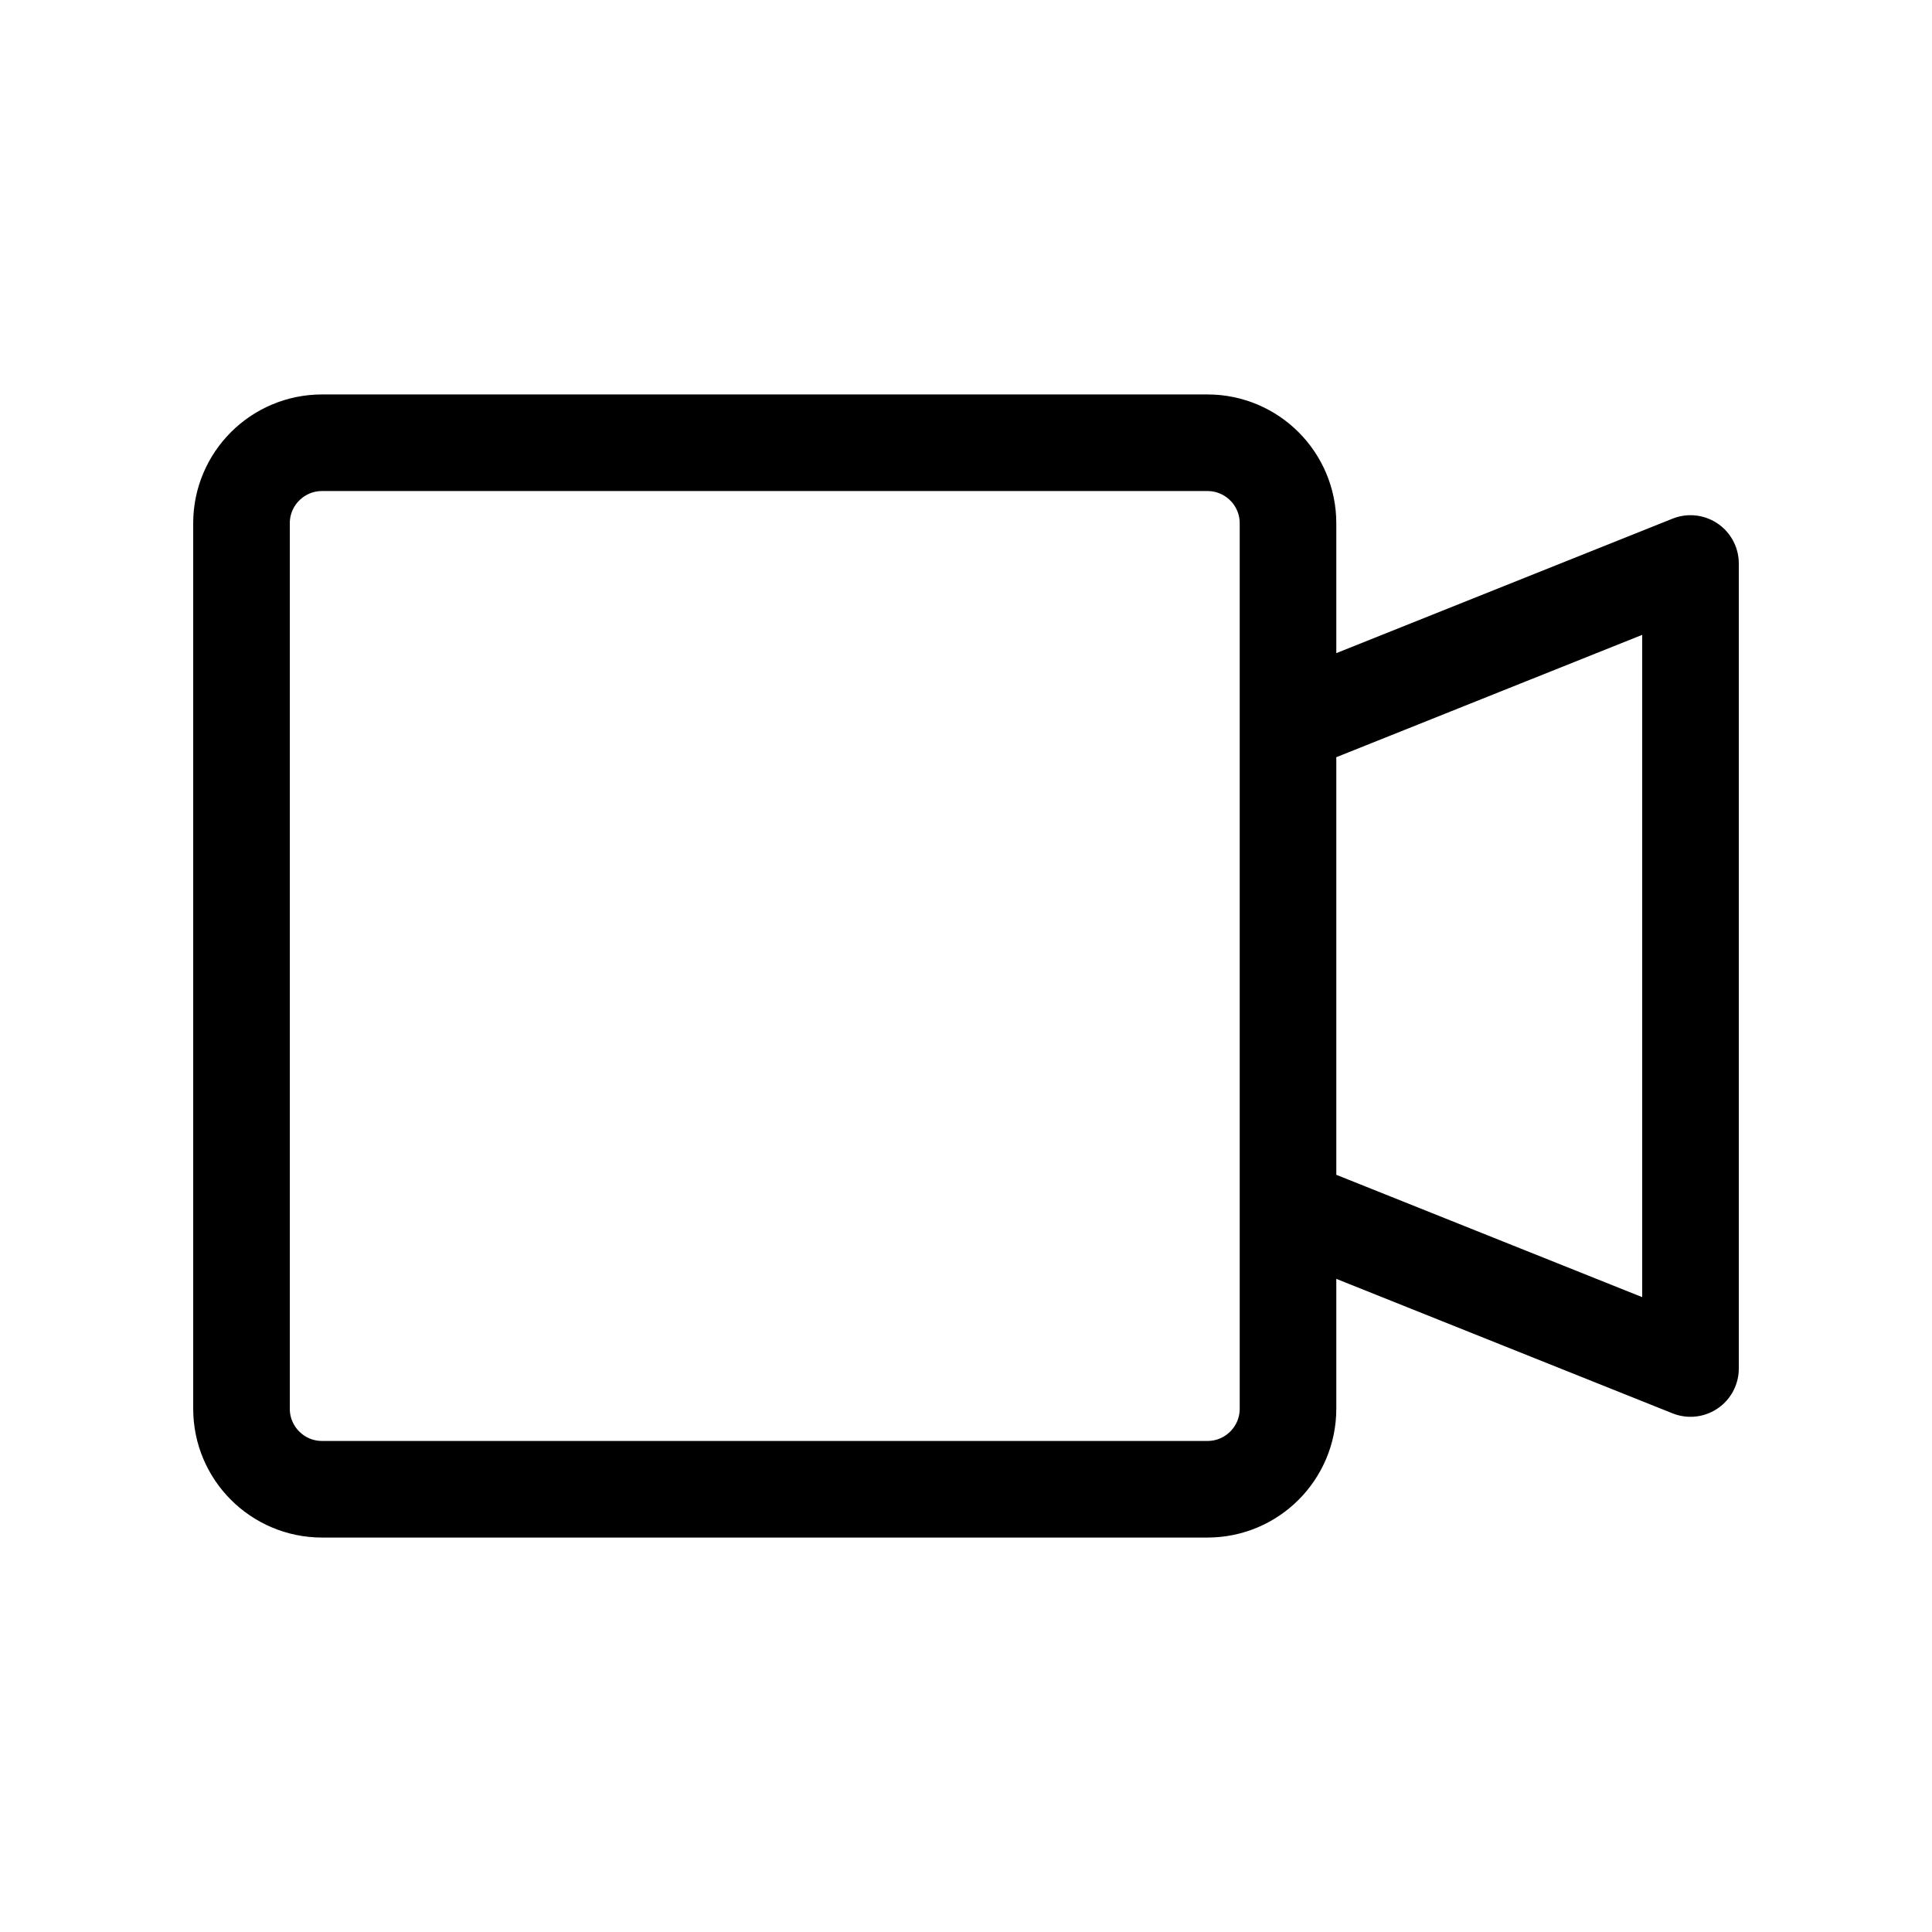 <svg xmlns="http://www.w3.org/2000/svg" width="30" height="30" viewBox="0 0 30 30" fill="none">
<path d="M20 11.25L26.25 8.75V21.25L20 18.75M5 6.875H18.75C19.44 6.875 20 7.435 20 8.125V21.875C20 22.565 19.44 23.125 18.75 23.125H5C4.31 23.125 3.75 22.565 3.75 21.875V8.125C3.75 7.435 4.31 6.875 5 6.875Z" stroke="black" stroke-width="1.5" stroke-linecap="round" stroke-linejoin="round"/>
</svg>
